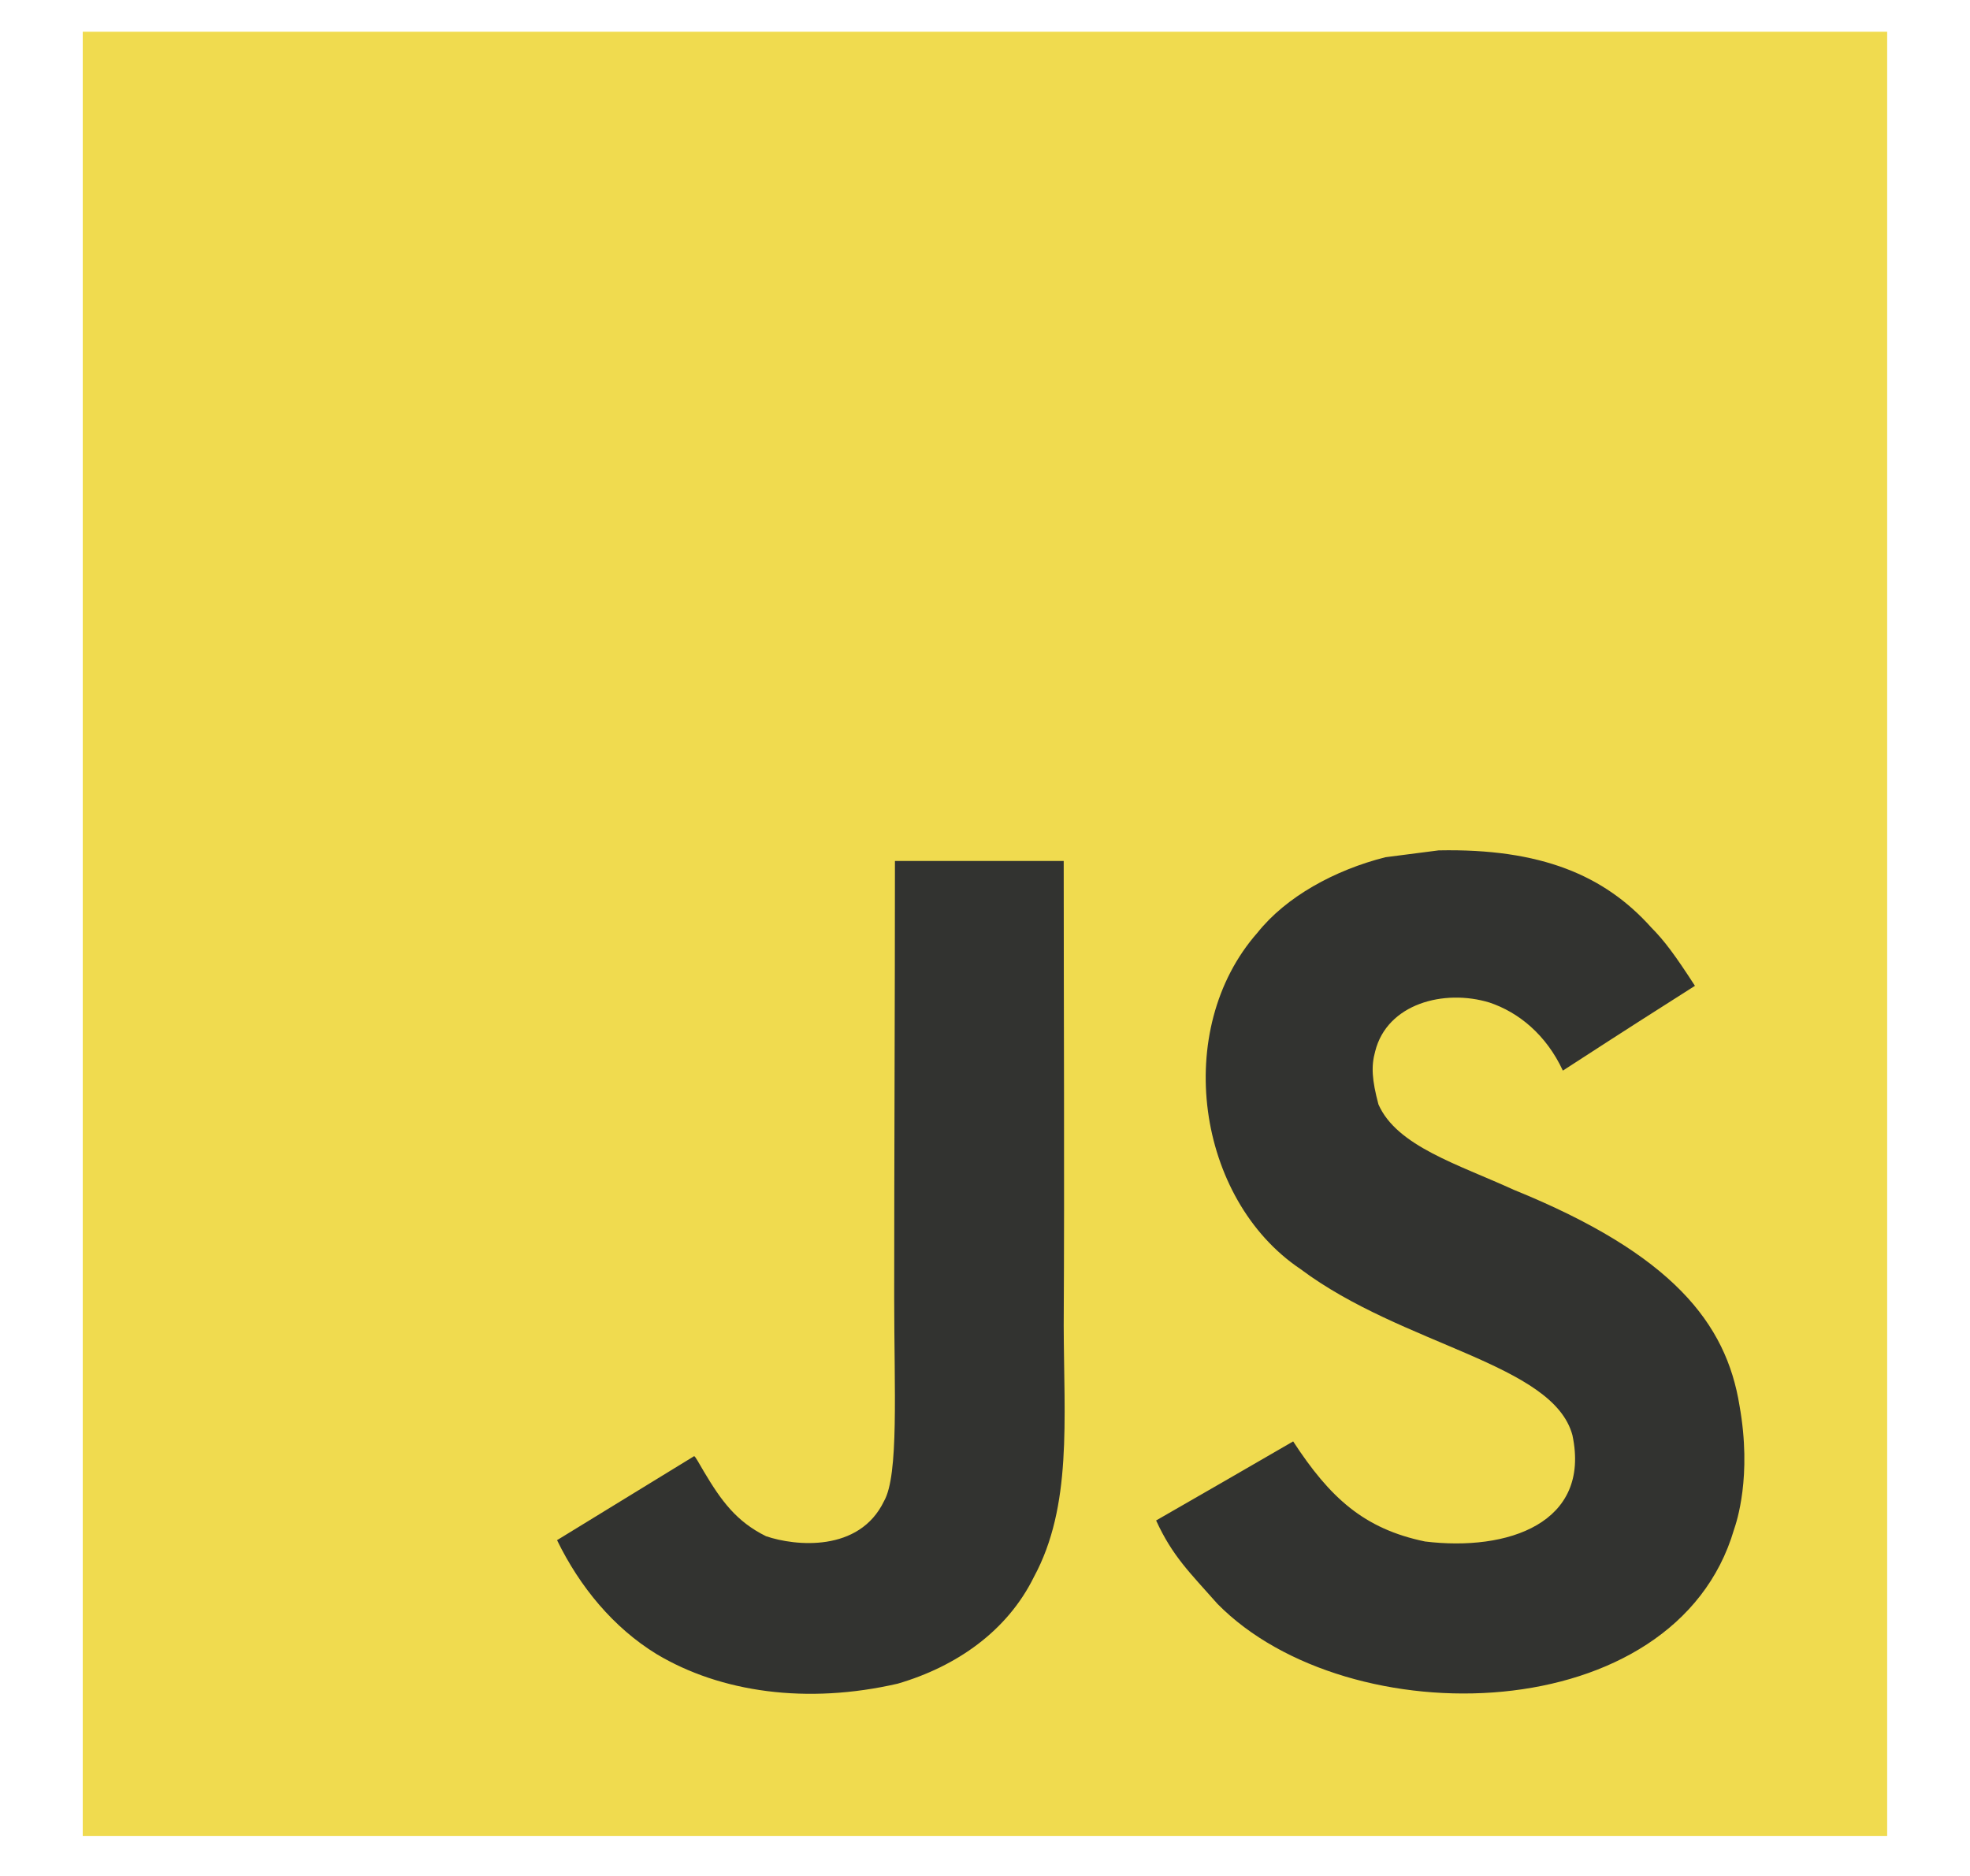 <svg width="21" height="20" viewBox="0 0 21 20" fill="none" xmlns="http://www.w3.org/2000/svg">
<g clip-path="url(#clip0_64_140)">
<path d="M0.882 0.338H20.117V19.574H0.882V0.338Z" fill="#F0DB4F"/>
<path d="M18.543 14.986C18.402 14.109 17.83 13.372 16.135 12.684C15.546 12.414 14.89 12.22 14.694 11.774C14.625 11.514 14.615 11.368 14.659 11.21C14.786 10.7 15.394 10.541 15.877 10.688C16.188 10.792 16.482 11.031 16.66 11.414C17.49 10.876 17.488 10.88 18.068 10.51C17.855 10.181 17.742 10.029 17.603 9.889C17.104 9.331 16.424 9.044 15.336 9.066C15.148 9.09 14.957 9.115 14.769 9.139C14.226 9.276 13.709 9.561 13.405 9.943C12.494 10.976 12.754 12.785 13.862 13.529C14.954 14.348 16.557 14.535 16.762 15.301C16.961 16.239 16.073 16.542 15.19 16.434C14.539 16.299 14.177 15.968 13.785 15.367C13.065 15.784 13.065 15.784 12.324 16.21C12.5 16.594 12.685 16.767 12.979 17.1C14.372 18.514 17.859 18.444 18.485 16.305C18.51 16.232 18.678 15.742 18.543 14.986ZM11.339 9.179H9.54C9.54 10.733 9.532 12.277 9.532 13.831C9.532 14.82 9.583 15.727 9.423 16.005C9.159 16.552 8.477 16.484 8.166 16.378C7.85 16.222 7.689 16.001 7.503 15.688C7.451 15.599 7.413 15.529 7.4 15.524C6.912 15.822 6.426 16.122 5.938 16.42C6.181 16.919 6.539 17.352 6.998 17.634C7.684 18.045 8.605 18.172 9.569 17.95C10.196 17.767 10.737 17.389 11.021 16.813C11.43 16.058 11.342 15.144 11.339 14.132C11.348 12.483 11.339 10.834 11.339 9.179Z" fill="#323330"/>
</g>
<defs>
<clipPath id="clip0_64_140">
<rect width="19.235" height="19.235" fill="white" transform="translate(0.882 0.338)"/>
</clipPath>
</defs>
</svg>

